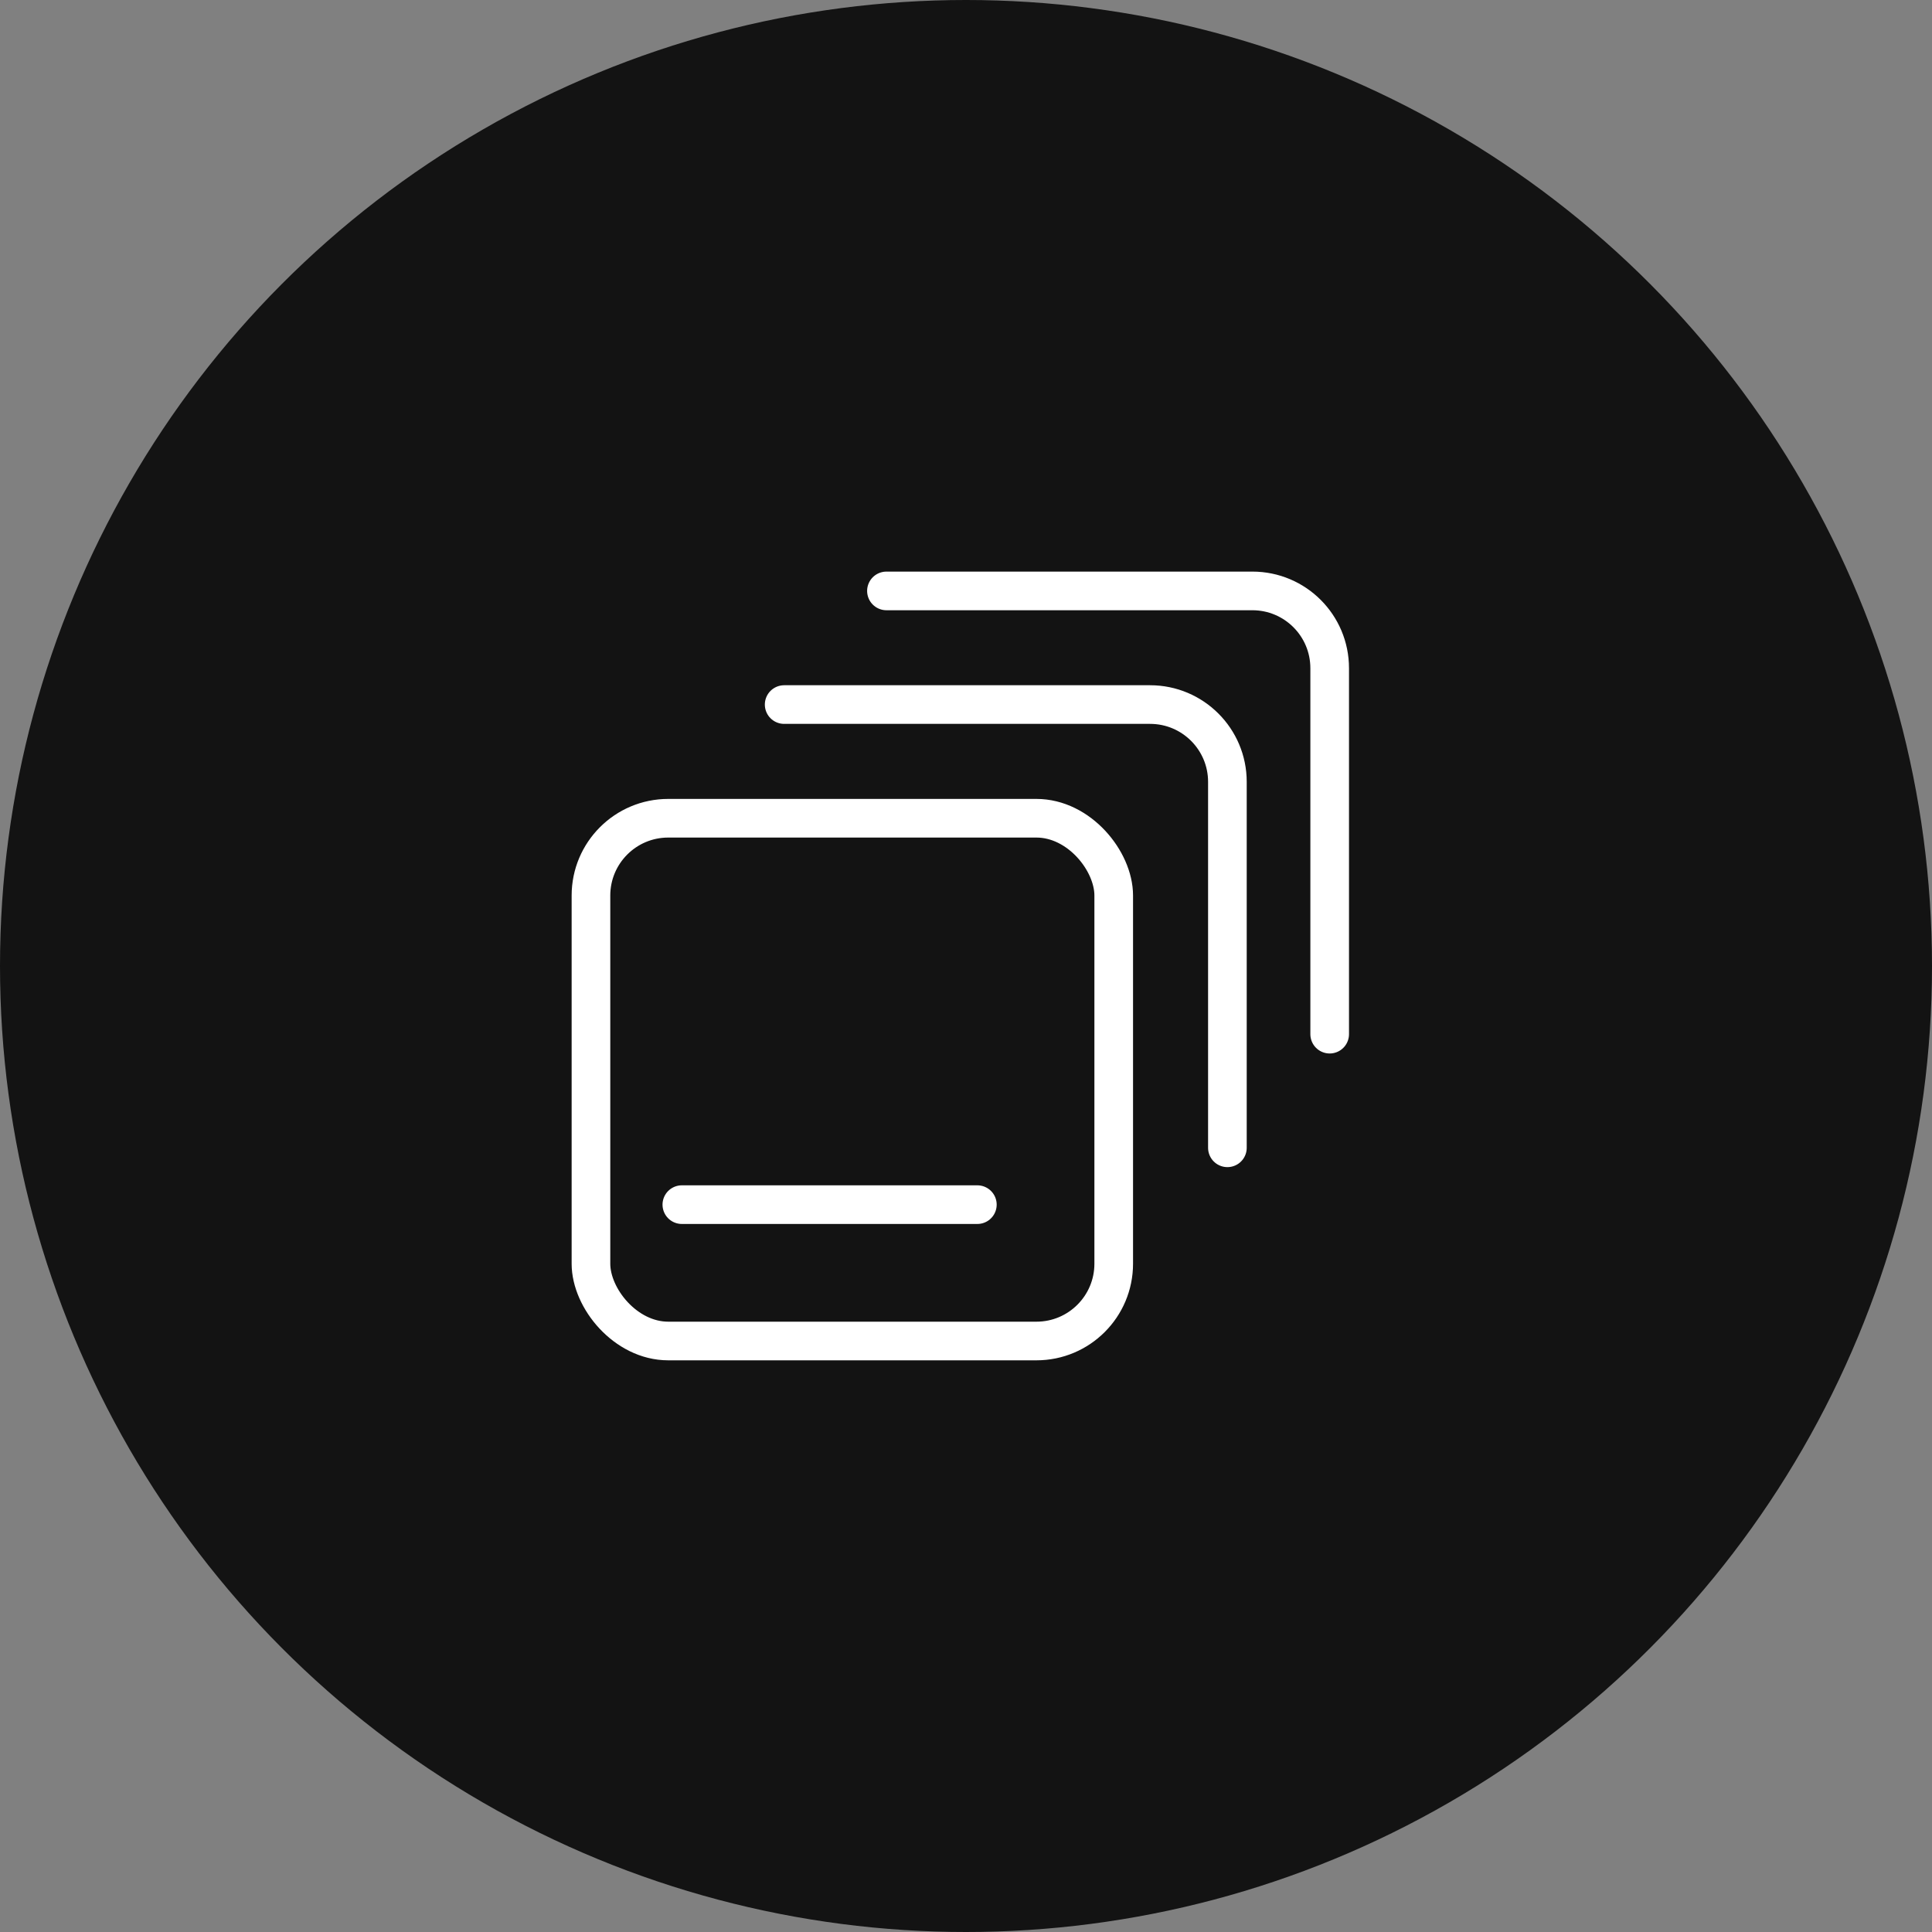 <svg width="50" height="50" viewBox="0 0 50 50" fill="none" xmlns="http://www.w3.org/2000/svg">
<rect x="0" y="0" width="50" height="50" fill="#808080" stroke="none"/>
<circle cx="25" cy="25" r="25" fill="#131313"/>
<rect x="15.294" y="21.176" width="13.529" height="13.529" rx="2" stroke="white"/>
<path d="M20.294 18.234H29.765C30.869 18.234 31.765 19.13 31.765 20.234V29.705" stroke="white" stroke-linecap="round"/>
<path d="M22.941 15.293H32.412C33.517 15.293 34.412 16.188 34.412 17.293V26.764" stroke="white" stroke-linecap="round"/>
<path d="M17.646 31.176H25.294" stroke="white" stroke-linecap="round"/>
</svg>

